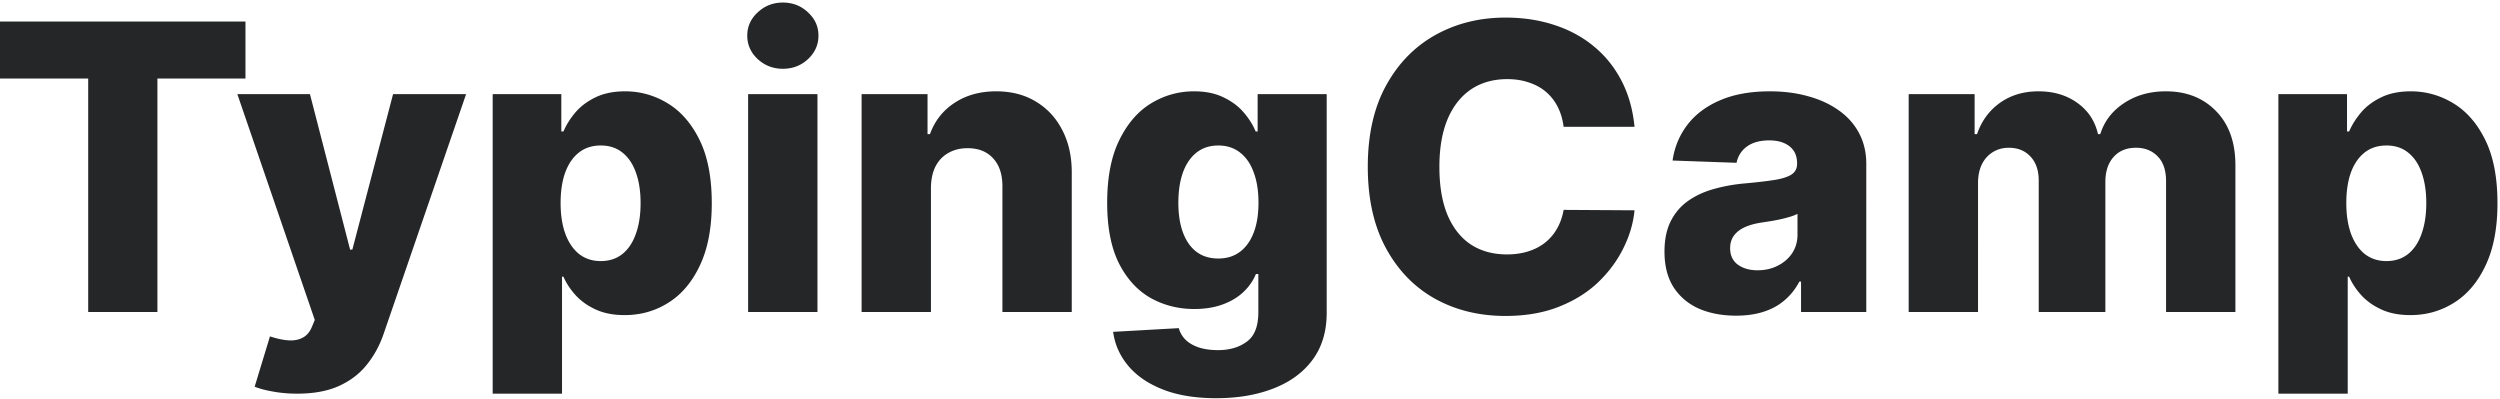 <svg width="601" height="96" fill="none" xmlns="http://www.w3.org/2000/svg"><path d="M547.722 94.636v-72h16.5v8.966h.511c.682-1.59 1.648-3.125 2.898-4.602 1.272-1.477 2.886-2.682 4.841-3.614 1.977-.954 4.34-1.431 7.09-1.431 3.637 0 7.035.954 10.194 2.863 3.181 1.91 5.75 4.852 7.704 8.83 1.955 3.977 2.932 9.045 2.932 15.204 0 5.932-.943 10.898-2.83 14.898-1.863 4-4.386 7-7.568 9-3.159 2-6.67 3-10.534 3-2.636 0-4.92-.432-6.852-1.296-1.932-.863-3.557-2-4.875-3.408-1.295-1.41-2.295-2.921-3-4.535h-.341v28.125h-16.67Zm16.329-45.818c0 2.818.375 5.273 1.125 7.364.773 2.09 1.875 3.716 3.307 4.875 1.455 1.136 3.193 1.704 5.216 1.704 2.045 0 3.784-.568 5.216-1.704 1.432-1.16 2.511-2.784 3.238-4.875.75-2.091 1.125-4.546 1.125-7.364 0-2.818-.375-5.261-1.125-7.33-.727-2.068-1.806-3.67-3.238-4.806-1.409-1.137-3.148-1.705-5.216-1.705-2.046 0-3.784.557-5.216 1.67-1.432 1.114-2.534 2.705-3.307 4.773-.75 2.069-1.125 4.535-1.125 7.398ZM458.847 75V22.636h15.852v9.614h.579c1.091-3.182 2.932-5.693 5.523-7.534 2.591-1.841 5.682-2.762 9.273-2.762 3.636 0 6.75.932 9.341 2.796 2.591 1.864 4.238 4.364 4.943 7.5h.545c.978-3.114 2.887-5.602 5.728-7.466 2.841-1.886 6.193-2.83 10.057-2.83 4.954 0 8.977 1.591 12.068 4.773 3.091 3.16 4.636 7.5 4.636 13.023V75h-16.67V43.568c0-2.613-.671-4.602-2.012-5.966-1.341-1.386-3.079-2.08-5.216-2.08-2.295 0-4.102.75-5.42 2.25-1.296 1.478-1.943 3.467-1.943 5.967V75h-16.023V43.398c0-2.432-.659-4.353-1.977-5.762-1.319-1.409-3.057-2.113-5.216-2.113-1.455 0-2.739.352-3.853 1.056-1.113.682-1.988 1.66-2.624 2.932-.614 1.273-.921 2.773-.921 4.5V75h-16.67ZM417.358 75.886c-3.341 0-6.307-.556-8.898-1.67-2.568-1.136-4.602-2.841-6.102-5.114-1.477-2.295-2.216-5.17-2.216-8.625 0-2.909.511-5.363 1.534-7.363 1.023-2 2.432-3.625 4.227-4.875 1.796-1.25 3.864-2.194 6.205-2.83 2.341-.659 4.841-1.102 7.5-1.33 2.977-.272 5.375-.556 7.193-.852 1.818-.318 3.136-.761 3.955-1.33.841-.59 1.261-1.42 1.261-2.488v-.17c0-1.75-.602-3.103-1.807-4.057-1.204-.955-2.829-1.432-4.875-1.432-2.204 0-3.977.477-5.318 1.432-1.341.954-2.193 2.273-2.557 3.954l-15.375-.545c.455-3.182 1.625-6.023 3.512-8.523 1.909-2.523 4.522-4.5 7.841-5.932 3.34-1.454 7.352-2.181 12.034-2.181 3.34 0 6.42.397 9.238 1.193 2.818.773 5.273 1.909 7.364 3.409 2.091 1.477 3.704 3.295 4.841 5.454 1.159 2.16 1.738 4.625 1.738 7.398V75h-15.681v-7.296h-.41c-.931 1.773-2.124 3.273-3.579 4.5-1.432 1.228-3.125 2.148-5.08 2.762-1.931.614-4.113.92-6.545.92Zm5.148-10.909c1.795 0 3.409-.363 4.841-1.09 1.454-.728 2.613-1.728 3.477-3 .863-1.296 1.295-2.796 1.295-4.5v-4.978a9.916 9.916 0 0 1-1.738.682c-.659.204-1.387.398-2.182.58-.796.181-1.614.34-2.455.477-.841.136-1.647.261-2.42.375-1.568.25-2.909.636-4.023 1.159-1.091.523-1.932 1.204-2.523 2.045-.568.819-.852 1.796-.852 2.932 0 1.727.614 3.046 1.841 3.955 1.25.909 2.83 1.363 4.739 1.363ZM392.94 30.477h-17.045c-.227-1.75-.693-3.33-1.398-4.738a11.515 11.515 0 0 0-2.795-3.614c-1.159-1-2.534-1.761-4.125-2.284-1.568-.546-3.307-.818-5.216-.818-3.387 0-6.307.83-8.762 2.488-2.431 1.66-4.306 4.057-5.625 7.194-1.295 3.136-1.943 6.931-1.943 11.386 0 4.636.659 8.523 1.978 11.659 1.34 3.114 3.215 5.466 5.625 7.057 2.431 1.568 5.306 2.352 8.625 2.352 1.863 0 3.556-.239 5.079-.716 1.546-.477 2.898-1.17 4.057-2.08a11.492 11.492 0 0 0 2.898-3.374c.772-1.341 1.306-2.853 1.602-4.534l17.045.102c-.295 3.09-1.193 6.136-2.693 9.136-1.477 3-3.511 5.739-6.102 8.216-2.591 2.455-5.75 4.41-9.477 5.864-3.705 1.454-7.955 2.181-12.75 2.181-6.319 0-11.978-1.386-16.978-4.159-4.977-2.795-8.909-6.863-11.795-12.204-2.886-5.341-4.33-11.841-4.33-19.5 0-7.682 1.466-14.193 4.398-19.534 2.932-5.341 6.898-9.398 11.898-12.17 5-2.773 10.602-4.16 16.807-4.16 4.227 0 8.136.591 11.727 1.773 3.591 1.16 6.75 2.864 9.477 5.114 2.727 2.227 4.943 4.965 6.648 8.215 1.704 3.25 2.761 6.966 3.17 11.148ZM292.381 95.727c-4.978 0-9.239-.693-12.784-2.08-3.546-1.386-6.33-3.283-8.353-5.693-2.022-2.408-3.238-5.136-3.647-8.181l15.784-.887a6.25 6.25 0 0 0 1.636 2.796c.818.795 1.875 1.409 3.171 1.84 1.318.432 2.863.648 4.636.648 2.795 0 5.102-.681 6.92-2.045 1.841-1.34 2.762-3.693 2.762-7.057v-9.204h-.58c-.659 1.613-1.659 3.056-3 4.33-1.341 1.272-3.011 2.272-5.011 3-1.978.727-4.25 1.09-6.818 1.09-3.819 0-7.319-.886-10.5-2.659-3.16-1.796-5.694-4.568-7.603-8.318-1.886-3.773-2.829-8.625-2.829-14.557 0-6.114.977-11.148 2.932-15.102 1.954-3.978 4.511-6.92 7.67-8.83 3.182-1.909 6.602-2.864 10.261-2.864 2.75 0 5.103.478 7.057 1.432 1.978.932 3.603 2.137 4.875 3.614 1.273 1.477 2.239 3.011 2.898 4.602h.477v-8.966h16.603v52.569c0 4.431-1.114 8.17-3.341 11.216-2.228 3.045-5.341 5.352-9.341 6.92-4 1.59-8.625 2.386-13.875 2.386Zm.511-33.58c2.023 0 3.75-.533 5.182-1.602 1.432-1.068 2.534-2.602 3.307-4.602.772-2 1.159-4.398 1.159-7.193 0-2.84-.387-5.284-1.159-7.33-.75-2.068-1.853-3.659-3.307-4.772-1.432-1.114-3.159-1.67-5.182-1.67-2.068 0-3.818.567-5.25 1.704-1.432 1.136-2.523 2.738-3.273 4.807-.727 2.045-1.091 4.466-1.091 7.261s.375 5.193 1.125 7.193 1.83 3.534 3.239 4.602c1.432 1.069 3.182 1.603 5.25 1.603ZM223.798 45.136V75h-16.67V22.636h15.852v9.614h.58c1.159-3.204 3.136-5.716 5.931-7.534 2.796-1.841 6.125-2.762 9.989-2.762 3.682 0 6.875.83 9.58 2.49 2.727 1.636 4.841 3.931 6.341 6.886 1.522 2.931 2.272 6.363 2.25 10.295V75H240.98V44.898c.023-2.91-.716-5.182-2.216-6.819-1.477-1.636-3.534-2.454-6.17-2.454-1.75 0-3.296.386-4.637 1.16-1.318.75-2.341 1.829-3.068 3.238-.704 1.409-1.068 3.113-1.091 5.113ZM179.847 75V22.636h16.67V75h-16.67Zm8.352-58.466c-2.341 0-4.352-.773-6.034-2.318-1.682-1.568-2.523-3.455-2.523-5.66 0-2.181.841-4.045 2.523-5.59 1.682-1.568 3.693-2.352 6.034-2.352 2.364 0 4.375.784 6.034 2.352 1.682 1.545 2.523 3.409 2.523 5.59 0 2.205-.841 4.092-2.523 5.66-1.659 1.545-3.67 2.318-6.034 2.318ZM118.44 94.636v-72h16.5v8.966h.512c.682-1.59 1.647-3.125 2.897-4.602 1.273-1.477 2.887-2.682 4.841-3.614 1.978-.954 4.341-1.431 7.091-1.431 3.637 0 7.034.954 10.193 2.863 3.182 1.91 5.75 4.852 7.705 8.83 1.955 3.977 2.932 9.045 2.932 15.204 0 5.932-.943 10.898-2.83 14.898-1.863 4-4.386 7-7.568 9-3.159 2-6.67 3-10.534 3-2.636 0-4.92-.432-6.852-1.296-1.932-.863-3.557-2-4.875-3.408-1.296-1.41-2.296-2.921-3-4.535h-.341v28.125H118.44Zm16.33-45.818c0 2.818.375 5.273 1.125 7.364.773 2.09 1.875 3.716 3.307 4.875 1.454 1.136 3.193 1.704 5.216 1.704 2.045 0 3.784-.568 5.216-1.704 1.431-1.16 2.511-2.784 3.238-4.875.75-2.091 1.125-4.546 1.125-7.364 0-2.818-.375-5.261-1.125-7.33-.727-2.068-1.807-3.67-3.238-4.806-1.41-1.137-3.148-1.705-5.216-1.705-2.046 0-3.784.557-5.216 1.67-1.432 1.114-2.534 2.705-3.307 4.773-.75 2.069-1.125 4.535-1.125 7.398ZM71.446 94.636c-2 0-3.886-.159-5.66-.477-1.772-.295-3.294-.693-4.567-1.193L64.9 80.864c1.636.545 3.113.863 4.431.954 1.341.091 2.489-.125 3.444-.648.977-.5 1.727-1.397 2.25-2.693l.647-1.568L57.06 22.636h17.454L84.162 60h.545l9.785-37.364h17.556L92.31 80.011c-.955 2.864-2.307 5.387-4.057 7.569-1.727 2.204-3.966 3.931-6.716 5.181-2.727 1.25-6.091 1.875-10.091 1.875Z" fill="#252627"/><path d="M0 18.886V5.182h59.011v13.704h-21.17V75H21.204V18.886H0Z" fill="#252627"/></svg>